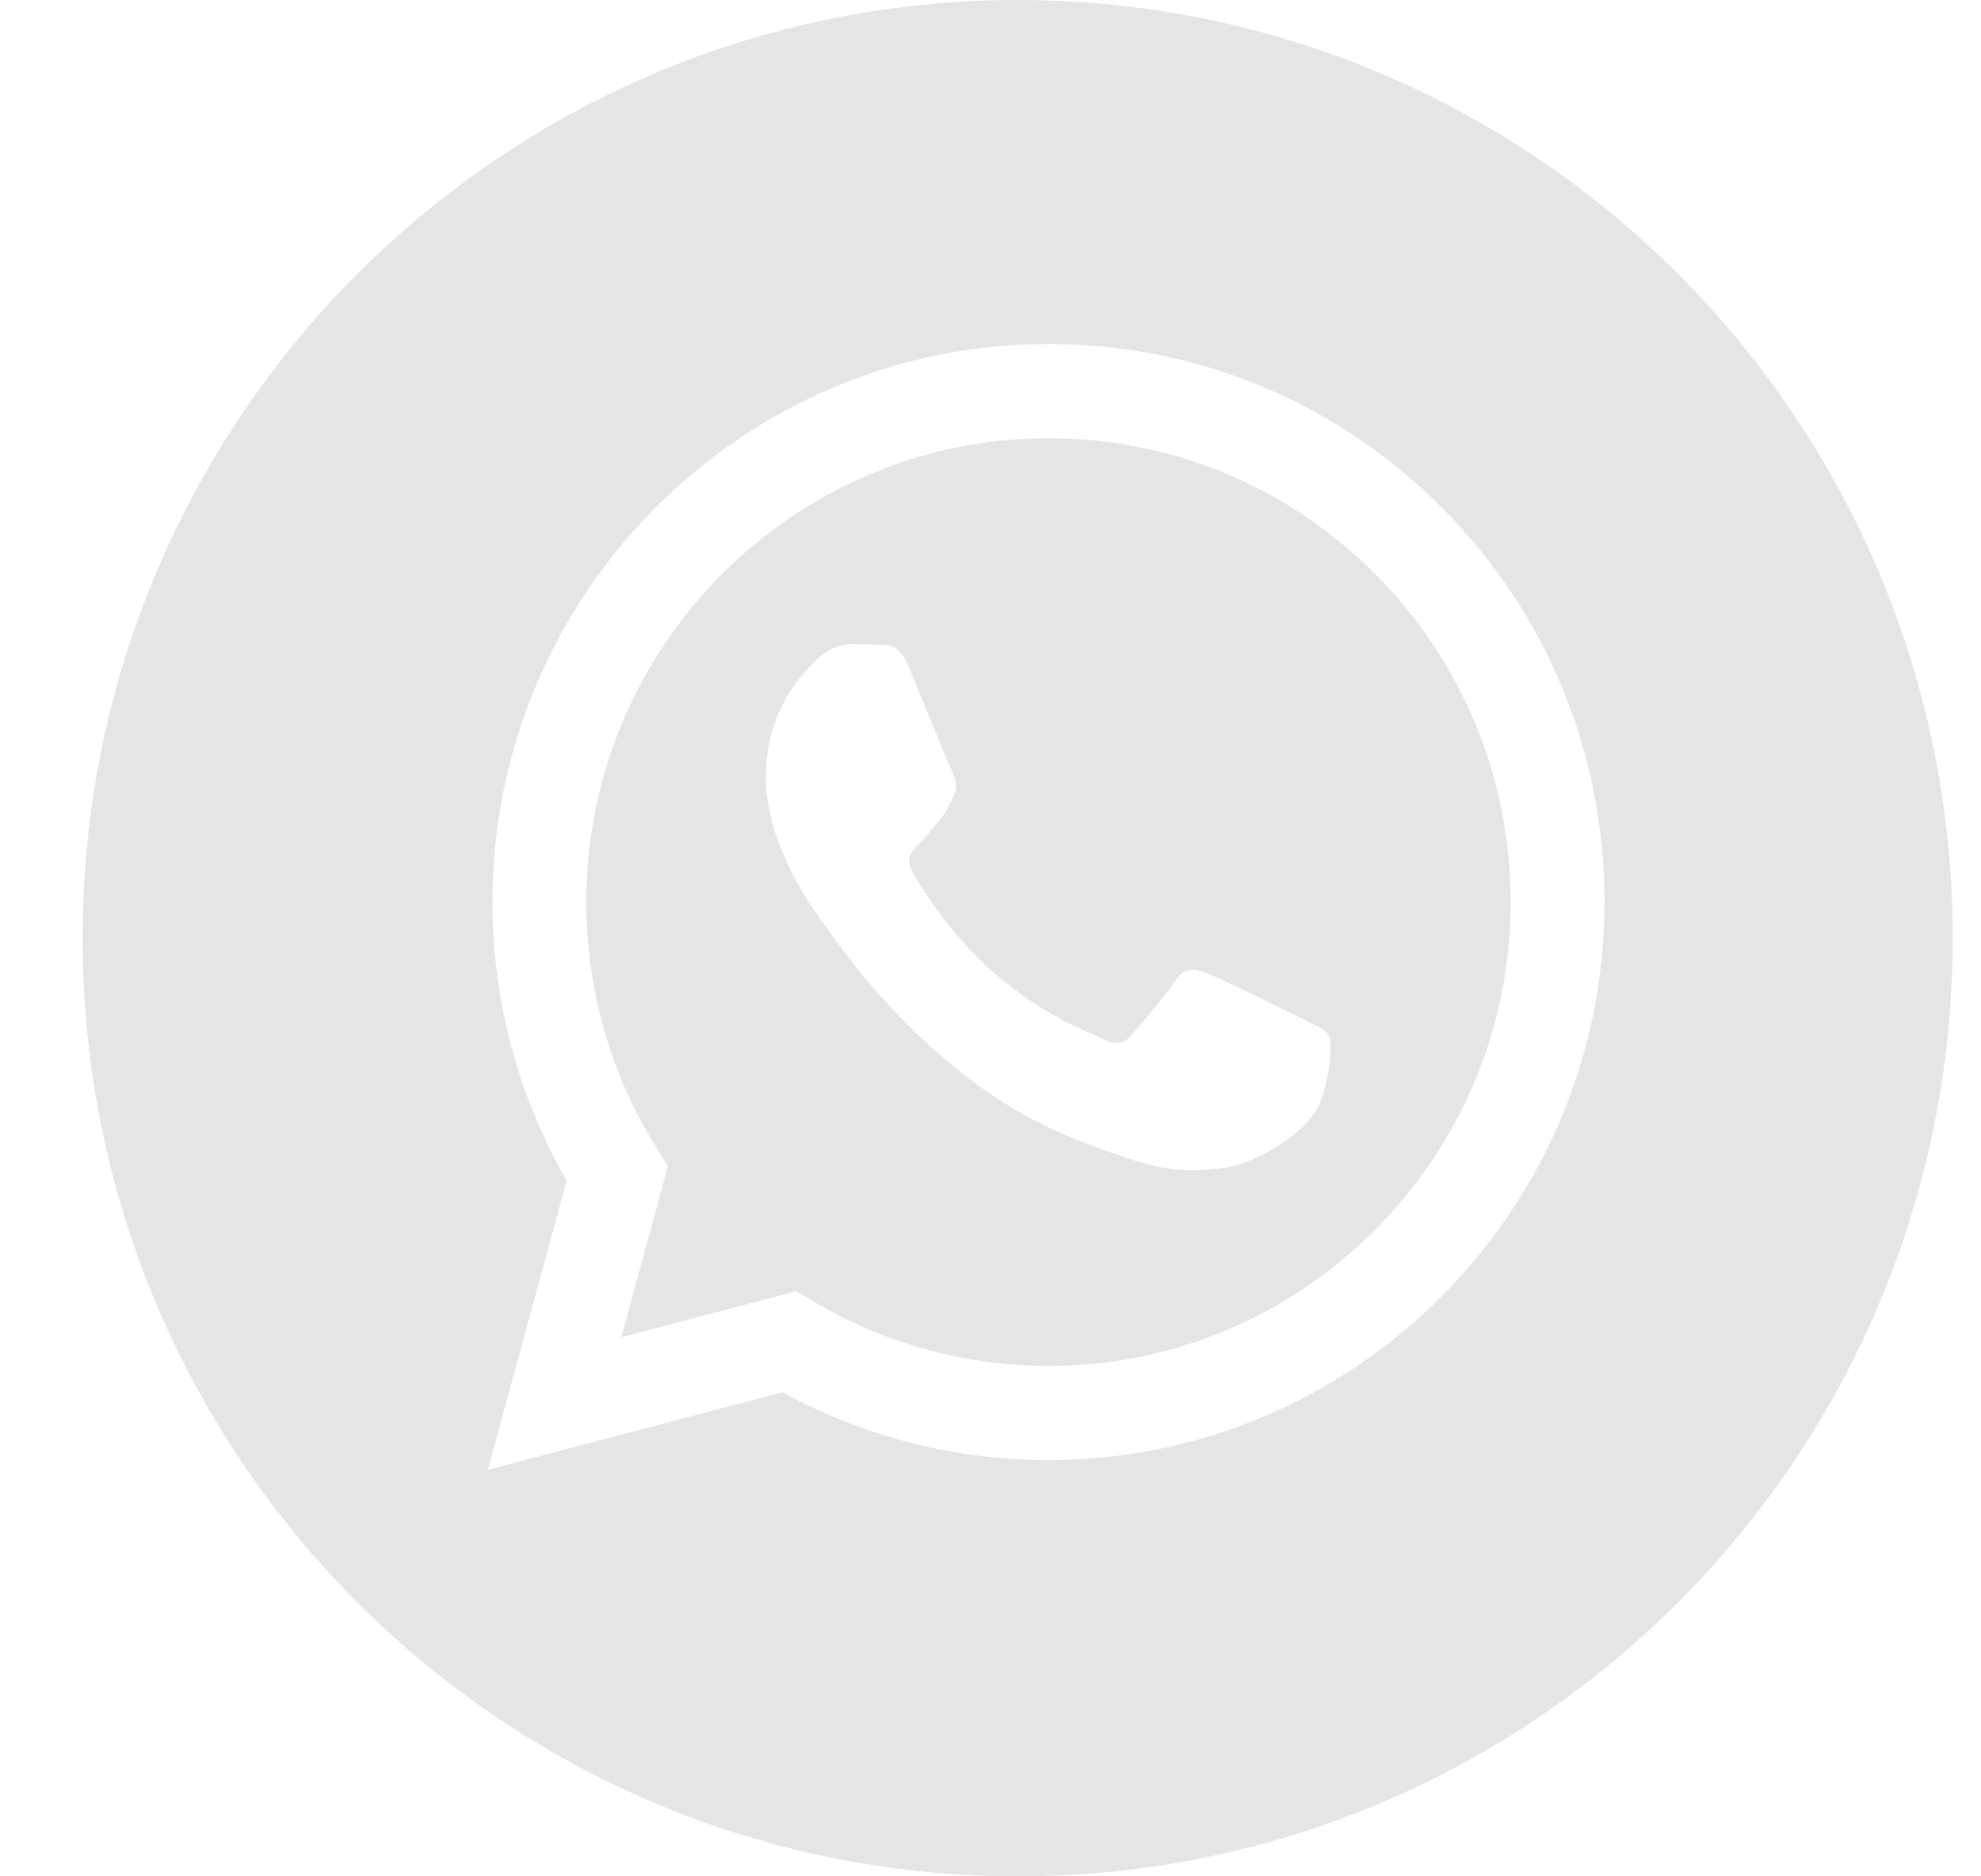 <?xml version="1.0" encoding="UTF-8"?>
<svg xmlns="http://www.w3.org/2000/svg" width="19" height="18" viewBox="0 0 19 18" fill="none">
  <path fill-rule="evenodd" clip-rule="evenodd" d="M0.792 9C0.792 13.971 4.807 18 9.761 18C14.714 18 18.729 13.971 18.729 9C18.729 4.029 14.714 0 9.761 0C4.807 0 0.792 4.029 0.792 9ZM15.389 8.656C15.388 11.606 12.997 14.006 10.056 14.007H10.054C9.161 14.007 8.284 13.782 7.505 13.356L4.678 14.1L5.435 11.327C4.968 10.515 4.723 9.595 4.723 8.651C4.724 5.701 7.117 3.3 10.056 3.3C11.483 3.301 12.822 3.858 13.829 4.87C14.836 5.881 15.39 7.226 15.389 8.656Z" fill="#E5E5E5"></path>
  <path fill-rule="evenodd" clip-rule="evenodd" d="M5.959 12.829L7.636 12.387L7.798 12.483C8.479 12.889 9.259 13.103 10.054 13.104H10.056C12.499 13.104 14.488 11.108 14.489 8.655C14.489 7.467 14.028 6.349 13.192 5.509C12.355 4.668 11.242 4.205 10.058 4.204C7.613 4.204 5.624 6.199 5.623 8.652C5.623 9.492 5.857 10.311 6.301 11.019L6.406 11.187L5.959 12.829ZM12.56 9.808C12.653 9.853 12.716 9.883 12.743 9.928C12.776 9.984 12.776 10.252 12.665 10.564C12.554 10.877 12.022 11.162 11.766 11.2C11.536 11.235 11.246 11.249 10.926 11.147C10.733 11.085 10.485 11.003 10.167 10.865C8.917 10.324 8.073 9.109 7.914 8.879C7.902 8.863 7.895 8.852 7.89 8.846L7.889 8.845C7.819 8.75 7.346 8.118 7.346 7.463C7.346 6.847 7.648 6.524 7.786 6.376C7.796 6.365 7.805 6.356 7.813 6.347C7.935 6.214 8.079 6.18 8.168 6.18C8.257 6.18 8.346 6.181 8.423 6.185C8.433 6.185 8.443 6.185 8.453 6.185C8.531 6.185 8.628 6.184 8.723 6.414C8.76 6.503 8.814 6.634 8.87 6.773C8.985 7.053 9.112 7.362 9.134 7.407C9.167 7.474 9.19 7.552 9.145 7.642C9.138 7.655 9.132 7.668 9.126 7.68C9.093 7.748 9.068 7.798 9.012 7.865C8.99 7.891 8.967 7.919 8.944 7.947C8.898 8.003 8.852 8.059 8.812 8.099C8.745 8.166 8.676 8.238 8.754 8.372C8.831 8.506 9.099 8.944 9.495 9.298C9.921 9.679 10.291 9.84 10.478 9.922C10.515 9.938 10.545 9.951 10.566 9.962C10.7 10.029 10.777 10.018 10.855 9.928C10.933 9.839 11.188 9.538 11.277 9.404C11.366 9.27 11.455 9.293 11.577 9.337C11.699 9.382 12.354 9.705 12.488 9.772C12.514 9.785 12.538 9.797 12.56 9.808Z" fill="#E5E5E5"></path>
</svg>
